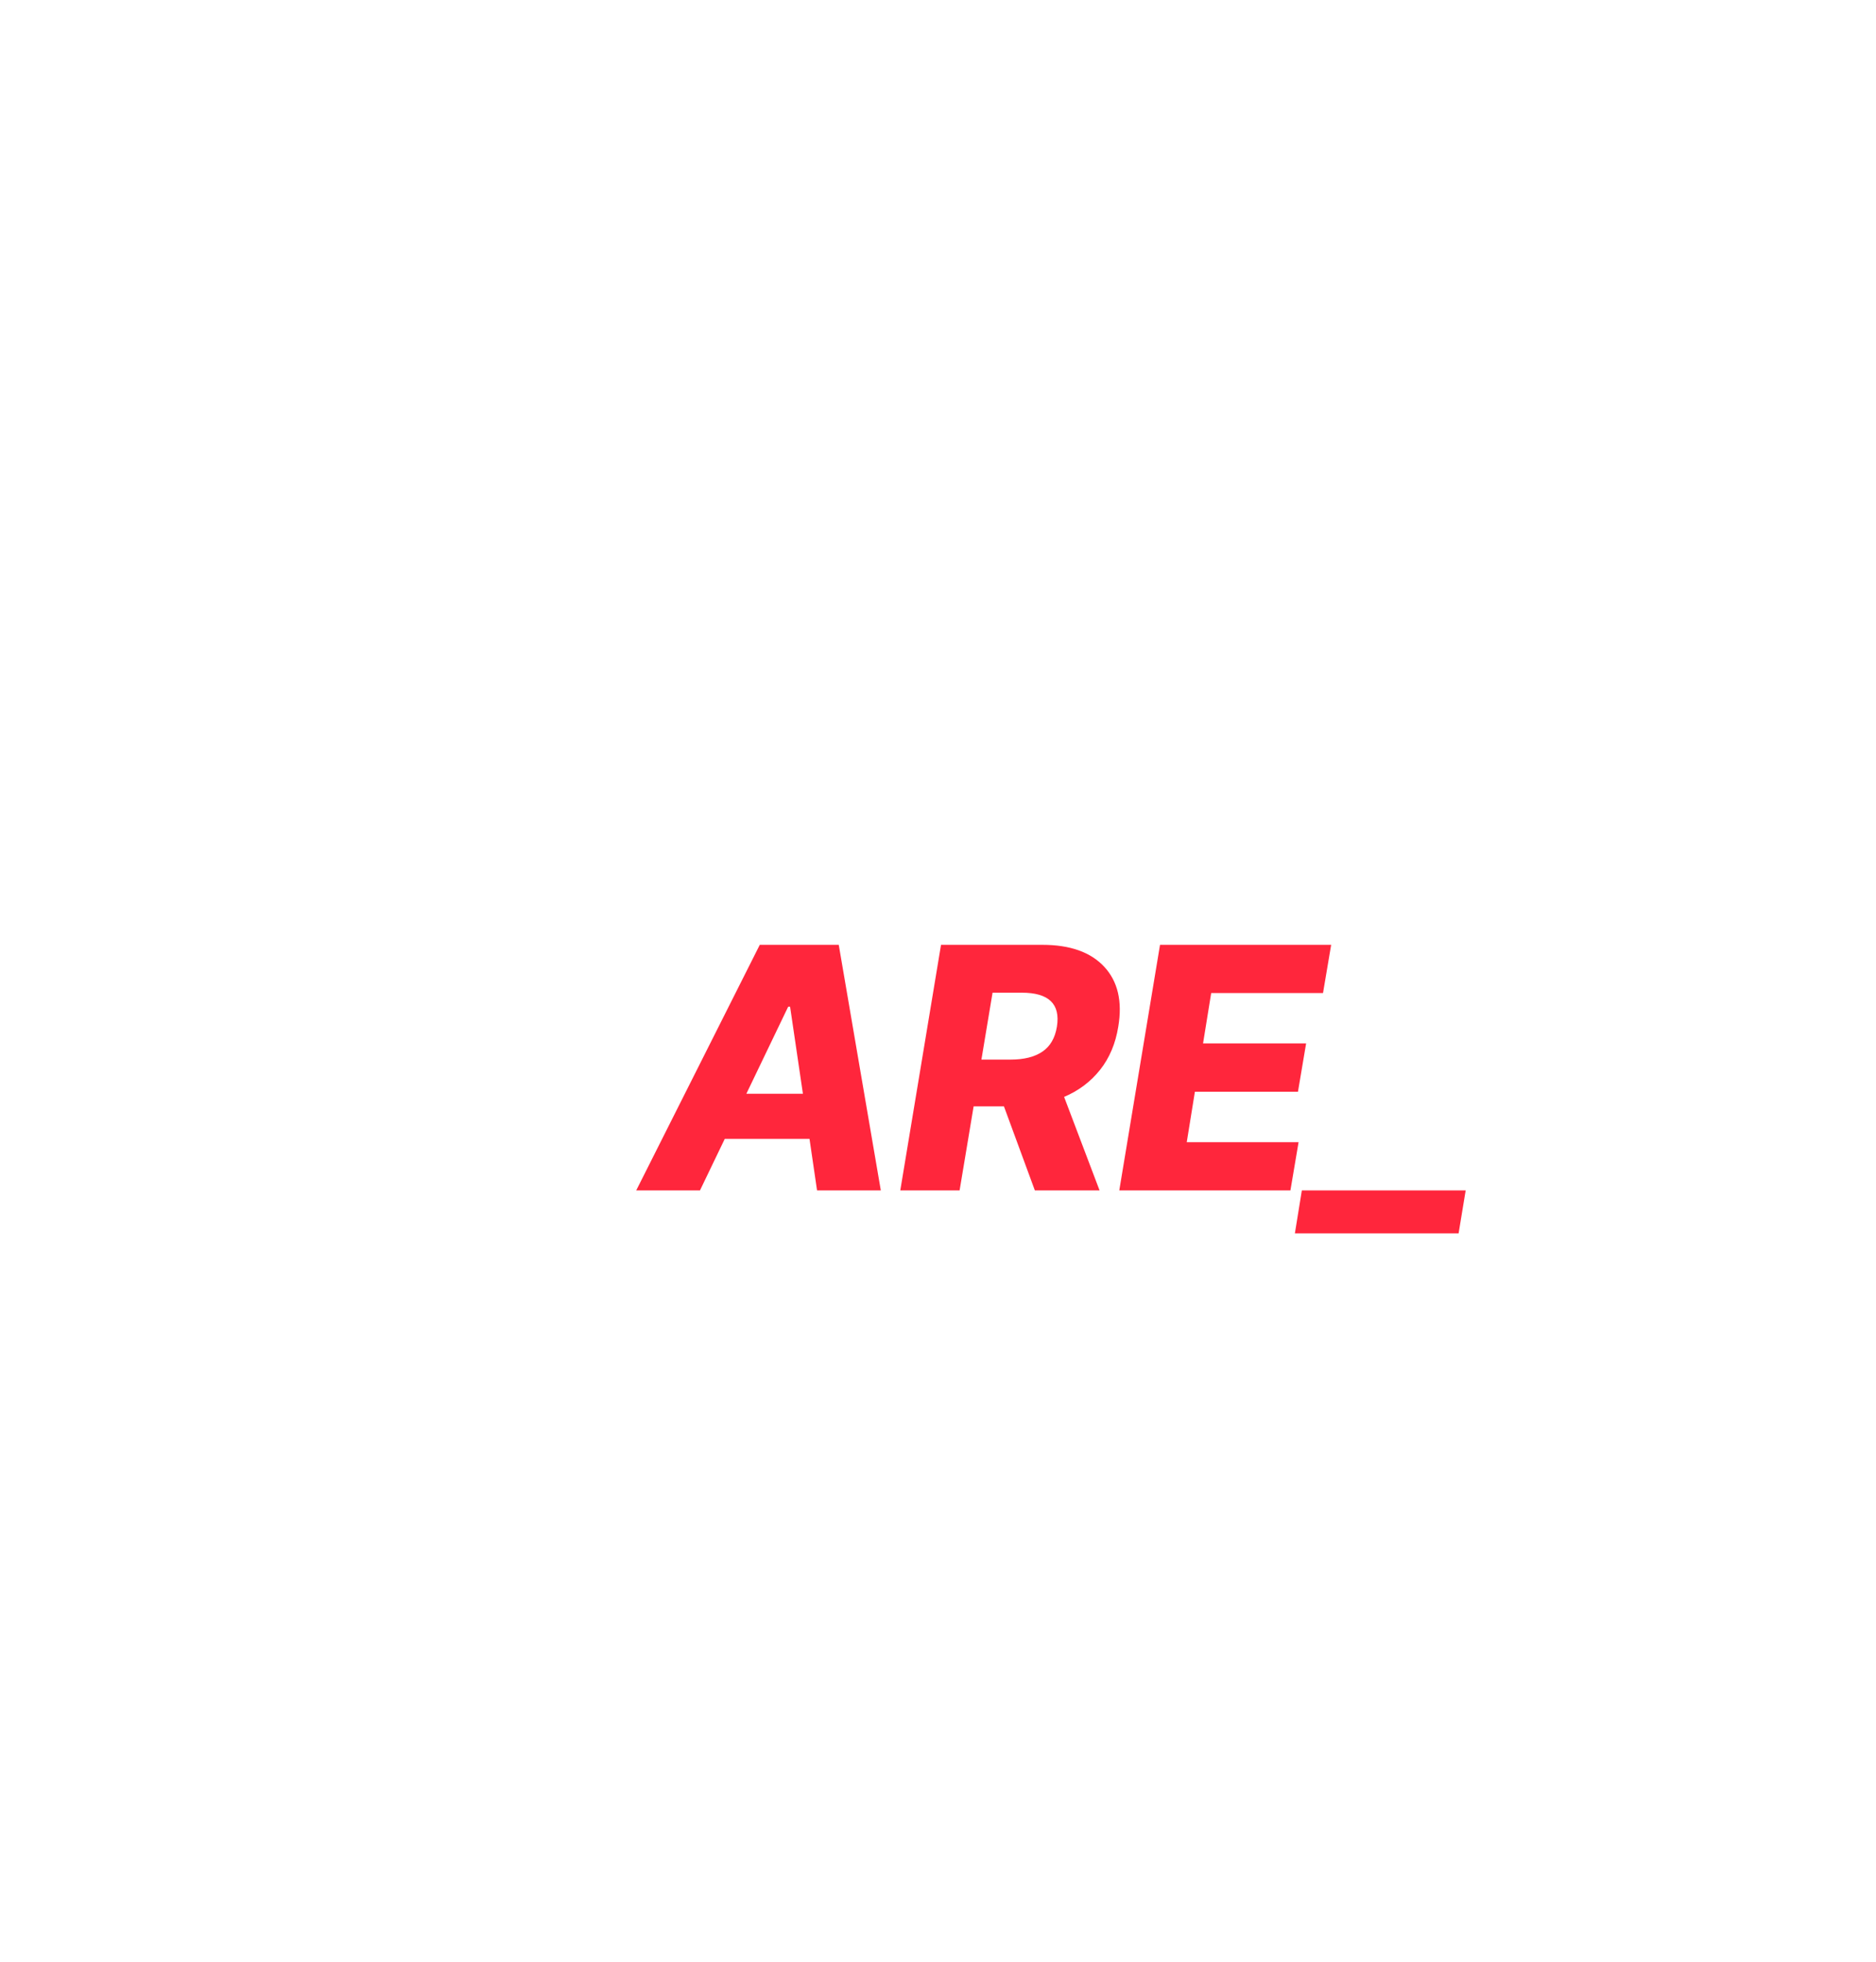 <svg height="1040" viewBox="0 0 995 1040" width="995" xmlns="http://www.w3.org/2000/svg"><path d="m371.25 631 13.158-27.333h44.941l4.005 27.333h33.817l-22.311-130.182h-41.89l-65.536 130.182zm54.603-51.234h-30.003l22.184-46.148h1.017zm83.101 51.234 7.437-44.559h16.082l16.4 44.559h34.325l-18.815-49.581c7.713-3.263 14.069-8.041 19.07-14.334 5-6.293 8.221-13.931 9.662-22.915 2.246-13.391-.233-23.964-7.437-31.719-7.204-7.755-18.137-11.632-32.8-11.632h-53.776l-21.612 130.182zm27.079-69.35h-15.51l5.912-35.469h15.51c14.323 0 20.532 5.996 18.625 17.989-.975 6.018-3.538 10.435-7.691 13.253-4.153 2.818-9.768 4.227-16.845 4.227zm148.383 69.35 4.322-25.553h-59.306l4.322-26.761h54.666l4.322-25.617h-54.666l4.322-26.697h59.306l4.322-25.553h-90.771l-21.612 130.182zm89.203 22.756 3.75-22.756h-86.894l-3.687 22.756z" fill="#ff263c"/></svg>